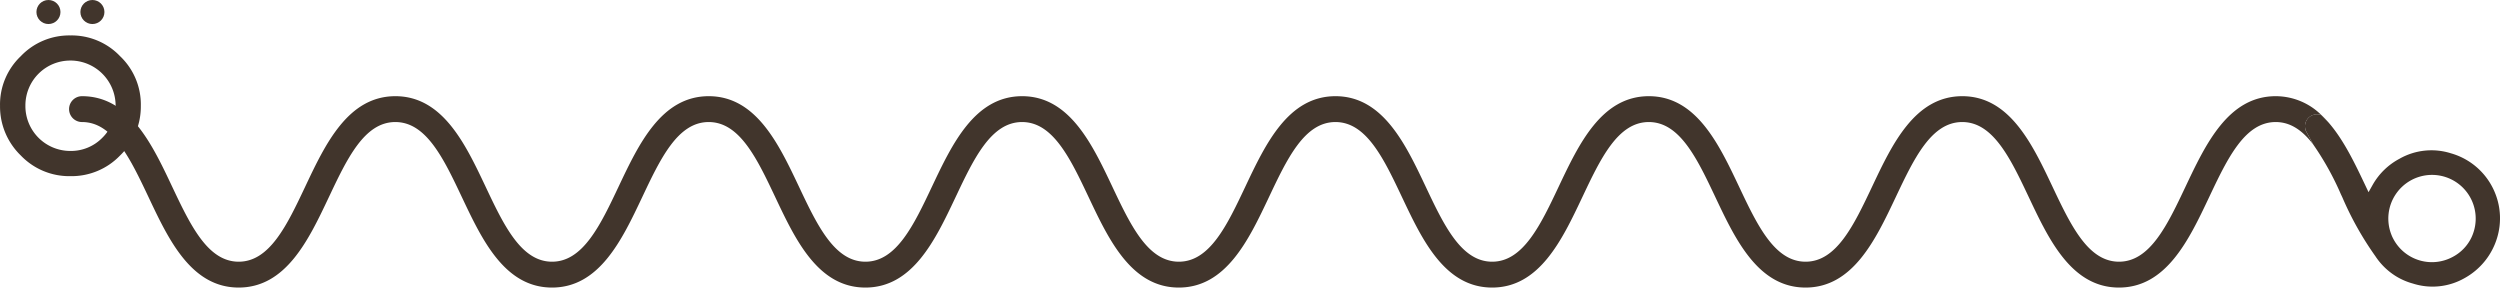 <svg xmlns="http://www.w3.org/2000/svg" width="481.77" height="55.412" viewBox="0 0 481.77 55.412"><g id="worm_dark" data-name="worm dark" transform="translate(-11.192 -218.013)"><path id="Path_239" data-name="Path 239" d="M458.045,246.059a2.269,2.269,0,0,0,.283,1.091l1.125,2.075.208.375c-2.008-2.641-4.307-4.357-7.257-4.357-5.974,0-9.315,7.057-12.848,14.522-3.858,8.148-8.223,17.372-17.355,17.372s-13.5-9.223-17.355-17.372c-3.533-7.465-6.874-14.522-12.848-14.522s-9.306,7.057-12.839,14.522c-3.858,8.148-8.232,17.372-17.355,17.372s-13.5-9.223-17.355-17.372c-3.533-7.465-6.874-14.522-12.848-14.522s-9.307,7.057-12.839,14.522c-3.858,8.148-8.223,17.372-17.355,17.372s-13.489-9.223-17.347-17.372c-3.533-7.465-6.874-14.522-12.848-14.522s-9.307,7.057-12.839,14.522c-3.858,8.148-8.223,17.372-17.347,17.372s-13.5-9.223-17.355-17.372c-3.533-7.465-6.874-14.522-12.848-14.522s-9.307,7.057-12.839,14.522c-3.858,8.148-8.223,17.372-17.355,17.372s-13.489-9.223-17.347-17.372c-3.533-7.465-6.874-14.522-12.848-14.522s-9.307,7.057-12.839,14.522c-3.858,8.148-8.223,17.372-17.355,17.372s-13.489-9.223-17.347-17.372c-3.533-7.465-6.874-14.522-12.848-14.522S80.743,252.3,77.21,259.765c-3.858,8.148-8.223,17.372-17.355,17.372s-13.5-9.223-17.347-17.372c-3.541-7.465-6.874-14.522-12.848-14.522a2.491,2.491,0,0,1,0-4.982c9.123,0,13.5,9.232,17.347,17.372,3.541,7.474,6.874,14.522,12.848,14.522s9.315-7.049,12.848-14.522c3.849-8.14,8.223-17.372,17.347-17.372s13.5,9.232,17.355,17.372c3.533,7.474,6.874,14.522,12.839,14.522s9.315-7.049,12.848-14.522c3.858-8.14,8.223-17.372,17.347-17.372s13.5,9.232,17.355,17.372c3.533,7.474,6.874,14.522,12.839,14.522s9.315-7.049,12.848-14.522c3.858-8.14,8.223-17.372,17.347-17.372s13.5,9.232,17.355,17.372c3.533,7.474,6.874,14.522,12.848,14.522s9.307-7.049,12.839-14.522c3.858-8.14,8.223-17.372,17.347-17.372s13.5,9.232,17.355,17.372c3.533,7.474,6.874,14.522,12.839,14.522s9.315-7.049,12.847-14.522c3.858-8.14,8.223-17.372,17.347-17.372s13.5,9.232,17.355,17.372c3.533,7.474,6.874,14.522,12.848,14.522s9.307-7.049,12.848-14.522c3.849-8.14,8.223-17.372,17.347-17.372s13.5,9.232,17.355,17.372c3.541,7.474,6.874,14.522,12.848,14.522s9.315-7.049,12.848-14.522c3.858-8.14,8.223-17.372,17.355-17.372a12.538,12.538,0,0,1,8.832,3.666,2.314,2.314,0,0,0-3.191,2.133Z" transform="translate(-2.666 -3.711)" fill="#41352c"></path><path id="Path_240" data-name="Path 240" d="M549.458,246.018l-1.308-1.358A18.4,18.4,0,0,1,549.458,246.018Z" transform="translate(-89.58 -4.445)" fill="#41352c"></path><path id="Path_241" data-name="Path 241" d="M24.764,253.325a12.925,12.925,0,0,1-9.567-3.987,13.135,13.135,0,0,1-4-9.583,12.828,12.828,0,0,1,4-9.547,12.857,12.857,0,0,1,9.557-4,12.869,12.869,0,0,1,9.578,4,12.819,12.819,0,0,1,4,9.552,13.131,13.131,0,0,1-4,9.583A12.961,12.961,0,0,1,24.764,253.325Zm0-22.277a8.648,8.648,0,0,0-8.677,8.617v.09a8.647,8.647,0,0,0,8.583,8.712h.095a8.426,8.426,0,0,0,6.157-2.551,8.538,8.538,0,0,0,2.551-6.162,8.7,8.7,0,0,0-8.708-8.707Z" transform="translate(0 -1.366)" fill="#41352c"></path><circle id="Ellipse_13" data-name="Ellipse 13" cx="2.316" cy="2.316" r="2.316" transform="translate(18.212 218.013)" fill="#41352c"></circle><circle id="Ellipse_14" data-name="Ellipse 14" cx="2.316" cy="2.316" r="2.316" transform="translate(26.685 218.013)" fill="#41352c"></circle><path id="Path_242" data-name="Path 242" d="M581.029,259.813A13.006,13.006,0,0,0,572.565,252a.359.359,0,0,0-.042-.008,12.441,12.441,0,0,0-9.99,1.025,12.856,12.856,0,0,0-5.157,5.007l-.808,1.433c-.175-.375-.358-.75-.533-1.125-2.05-4.324-4.241-8.957-7.215-12.348l-1.308-1.358a2.3,2.3,0,0,0-2.908,3.224l1.125,2.075.208.375v.008a55.281,55.281,0,0,1,5.324,9.6l.008.008c.083.183.175.367.258.55a61.222,61.222,0,0,0,6.291,11.231c.008.008.017.008.017.017a12.781,12.781,0,0,0,4.258,4.083c.008,0,.008.008.017.008s.017.008.025.017a12.617,12.617,0,0,0,2.974,1.241,12.437,12.437,0,0,0,9.931-1.025,13.215,13.215,0,0,0,6.324-7.848A12.934,12.934,0,0,0,581.029,259.813Zm-4.149,7.1a8.649,8.649,0,0,1-.433,1.175,8.239,8.239,0,0,1-3.641,3.833,8.413,8.413,0,0,1-11.414-3.374,7.06,7.06,0,0,1-.467-1.025,8.419,8.419,0,1,1,15.955-.608Z" transform="translate(-88.94 -4.41)" fill="#41352c"></path></g></svg>
